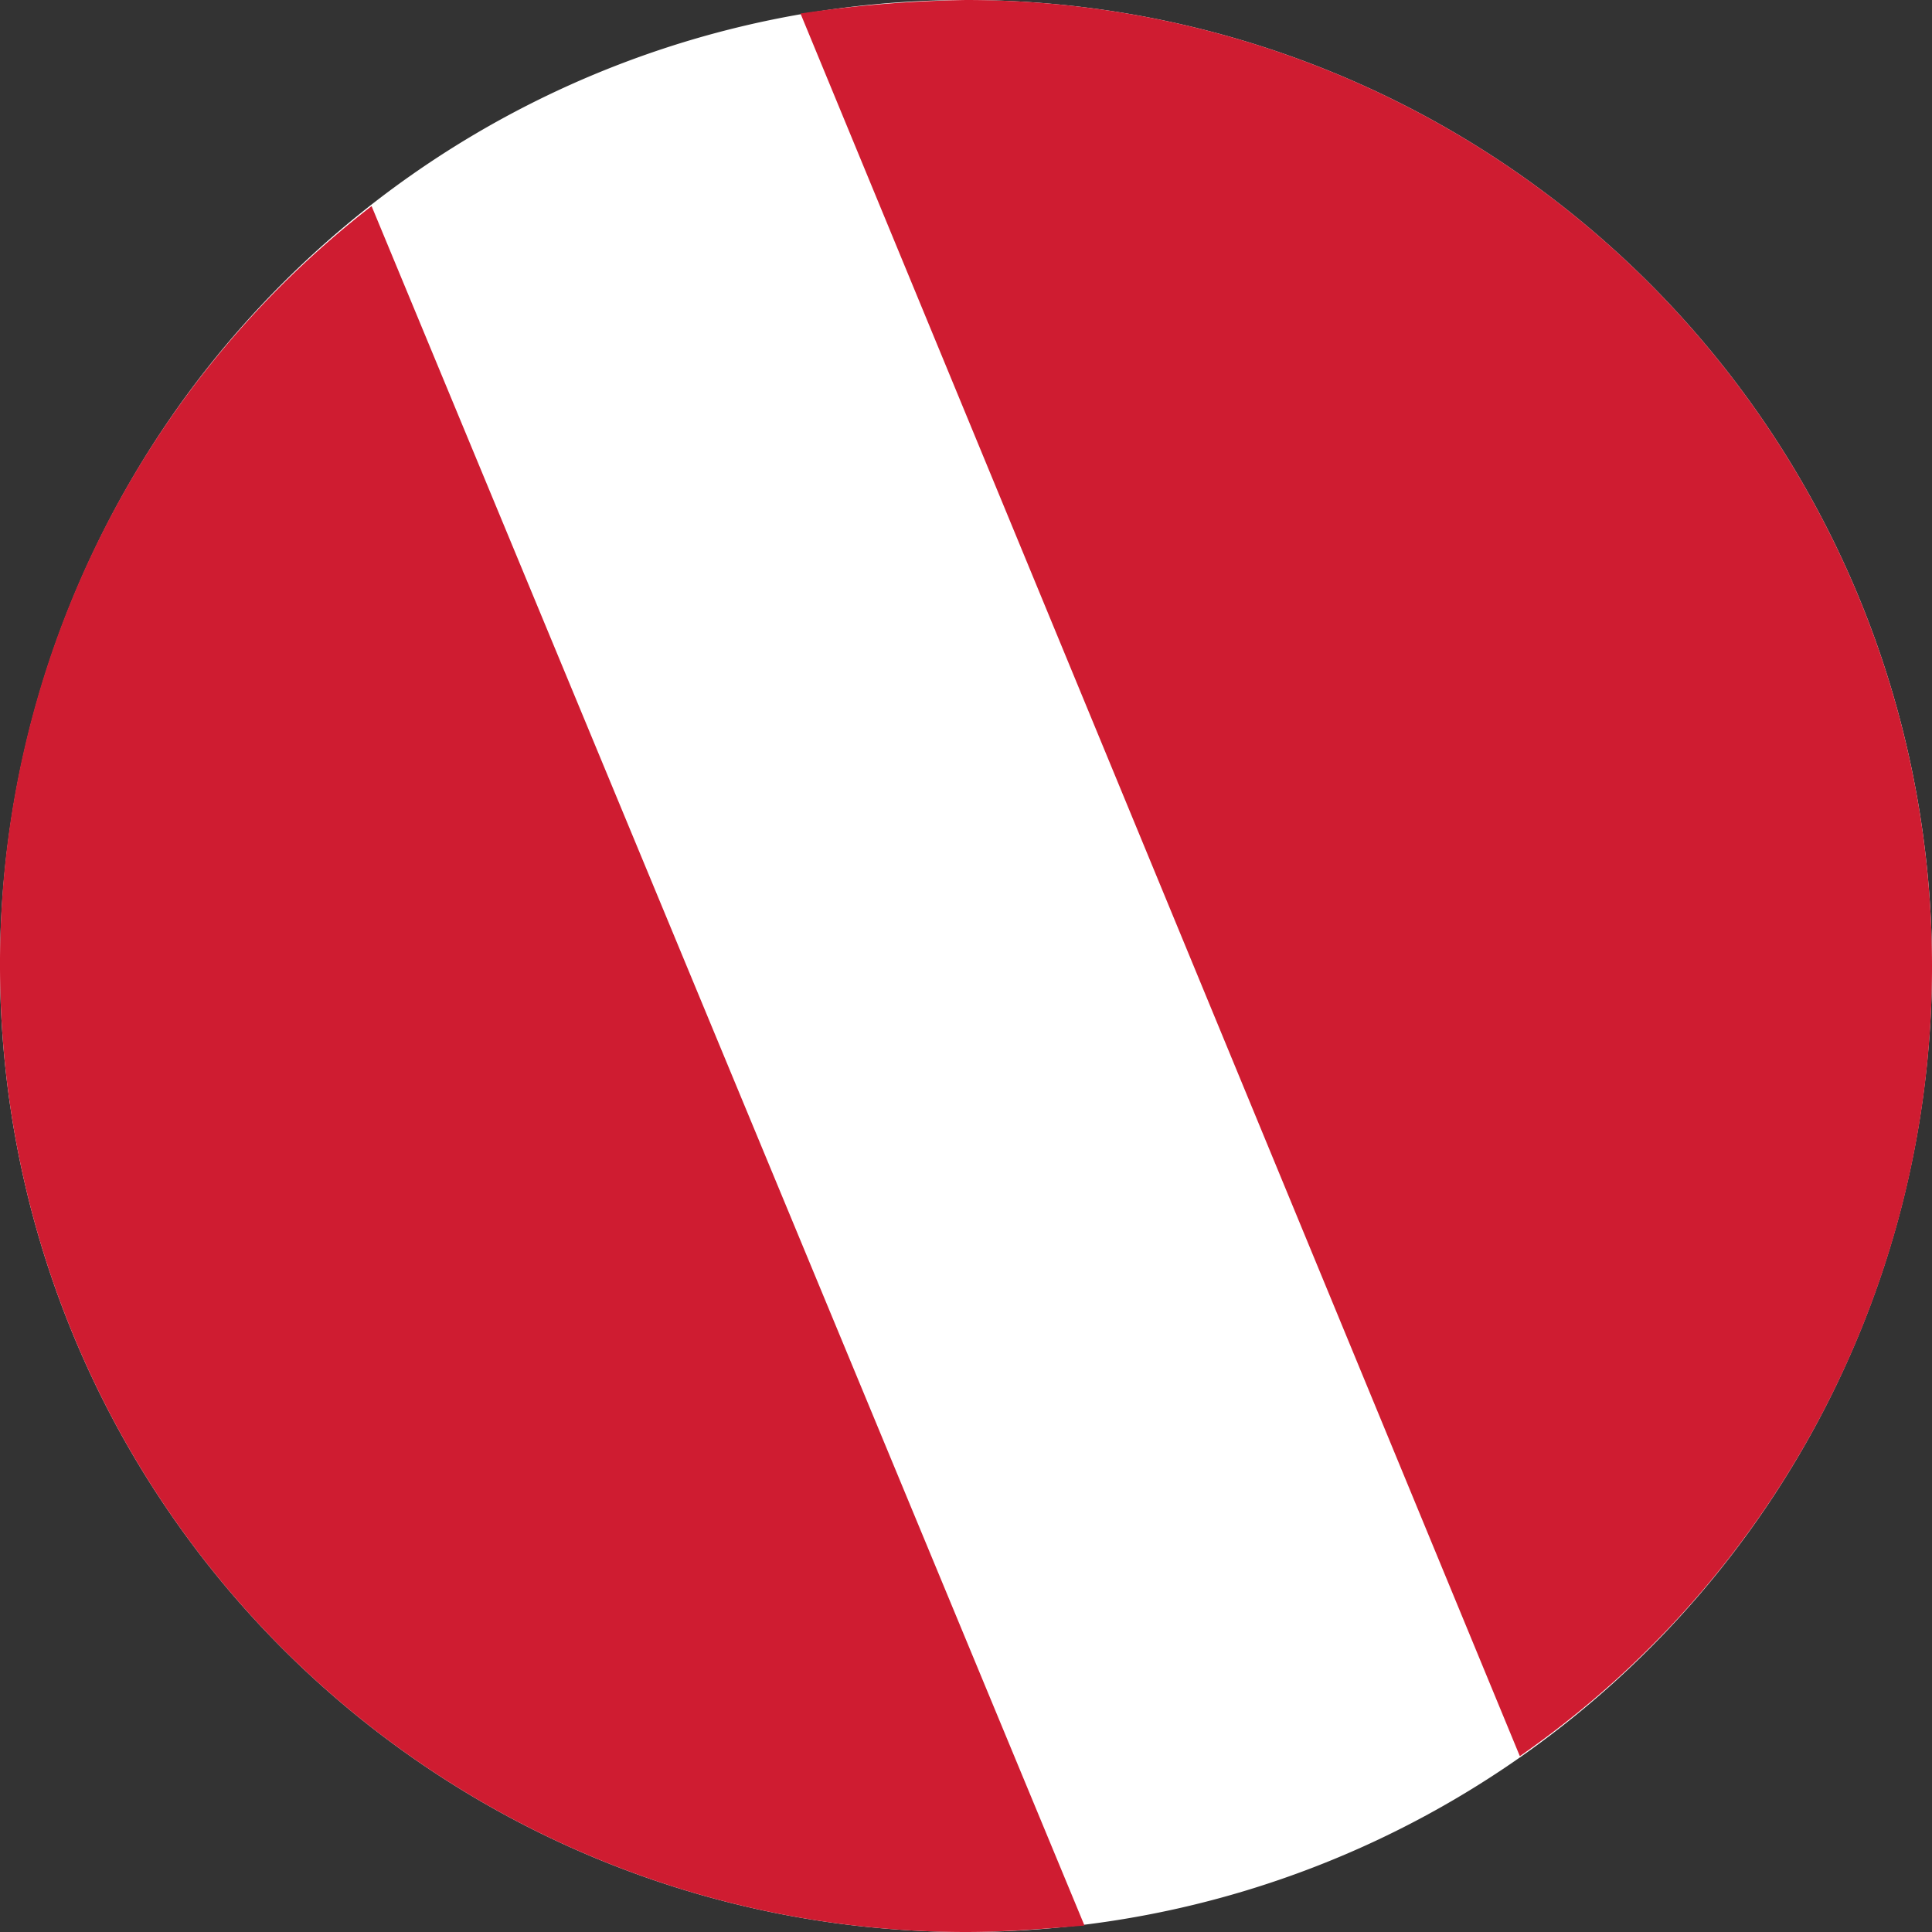 <svg id="Layer_1" data-name="Layer 1" xmlns="http://www.w3.org/2000/svg" viewBox="0 0 30 30"><rect x="0" y="0" width="30" height="30" fill="#333333" stroke="none"/><defs><style>.cls-1{fill:#fff;}.cls-2{fill:#cf1c31;}</style></defs><path class="cls-1" d="M15,30A15,15,0,1,0,0,15,15,15,0,0,0,15,30Z"/><path class="cls-2" d="M16.84,29.9,5.77,3.2A14.87,14.87,0,0,0,0,15H0A15,15,0,0,0,15,30h0c.63,0,1.21-.05,1.84-.1Z"/><path class="cls-2" d="M12.43.21,23.6,27.27A14.92,14.92,0,0,0,30,15h0A15,15,0,0,0,15,0h0a19.51,19.51,0,0,0-2.57.21Z"/></svg>